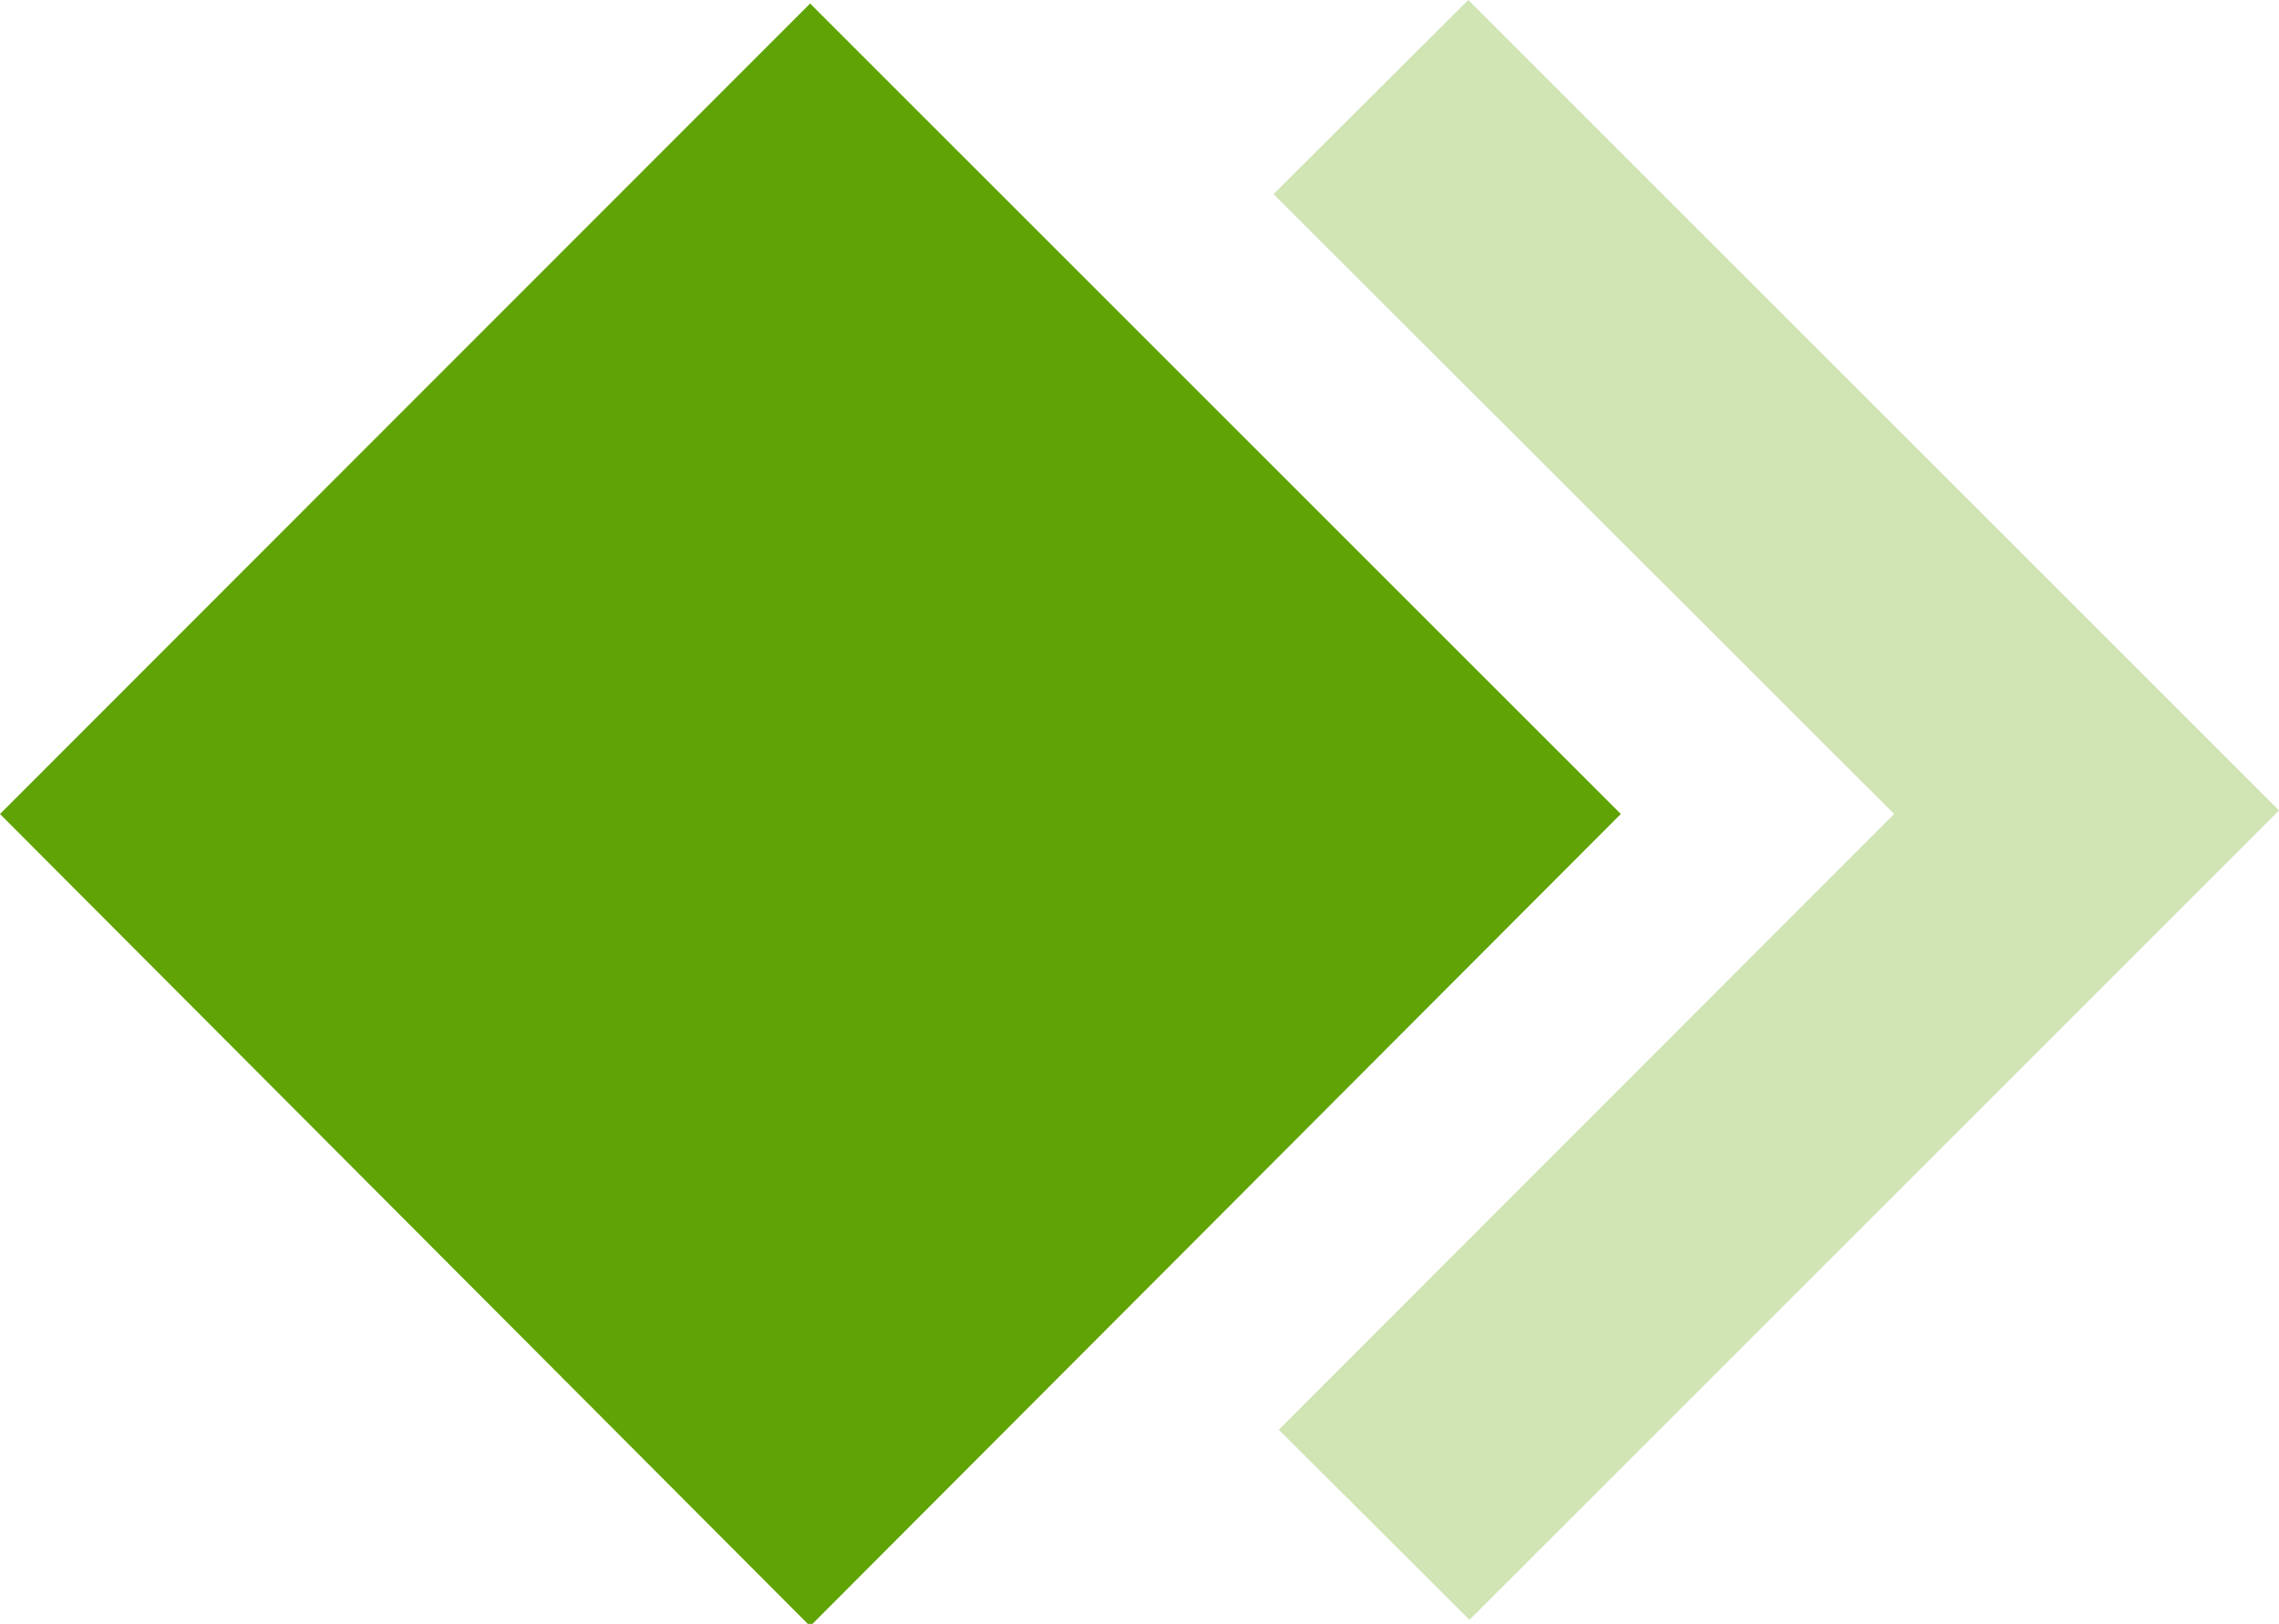 <svg id="レイヤー_1" data-name="レイヤー 1" xmlns="http://www.w3.org/2000/svg" viewBox="0 0 38.85 27.69"><defs><style>.cls-1{fill:#60a304;}.cls-2{opacity:0.3;}</style></defs><title>ico03</title><g id="SiVhNu.tif"><path class="cls-1" d="M.29,14.15,14.1.33,27.92,14.15,14.1,28Z" transform="translate(-0.29 -0.27)"/></g><g id="SKCVbt.tif" class="cls-2"><path class="cls-1" d="M39.14,14.09l-13.8,13.8-3.25-3.24L32.58,14.15,22,3.58,25.32.27Z" transform="translate(-0.29 -0.27)"/></g></svg>